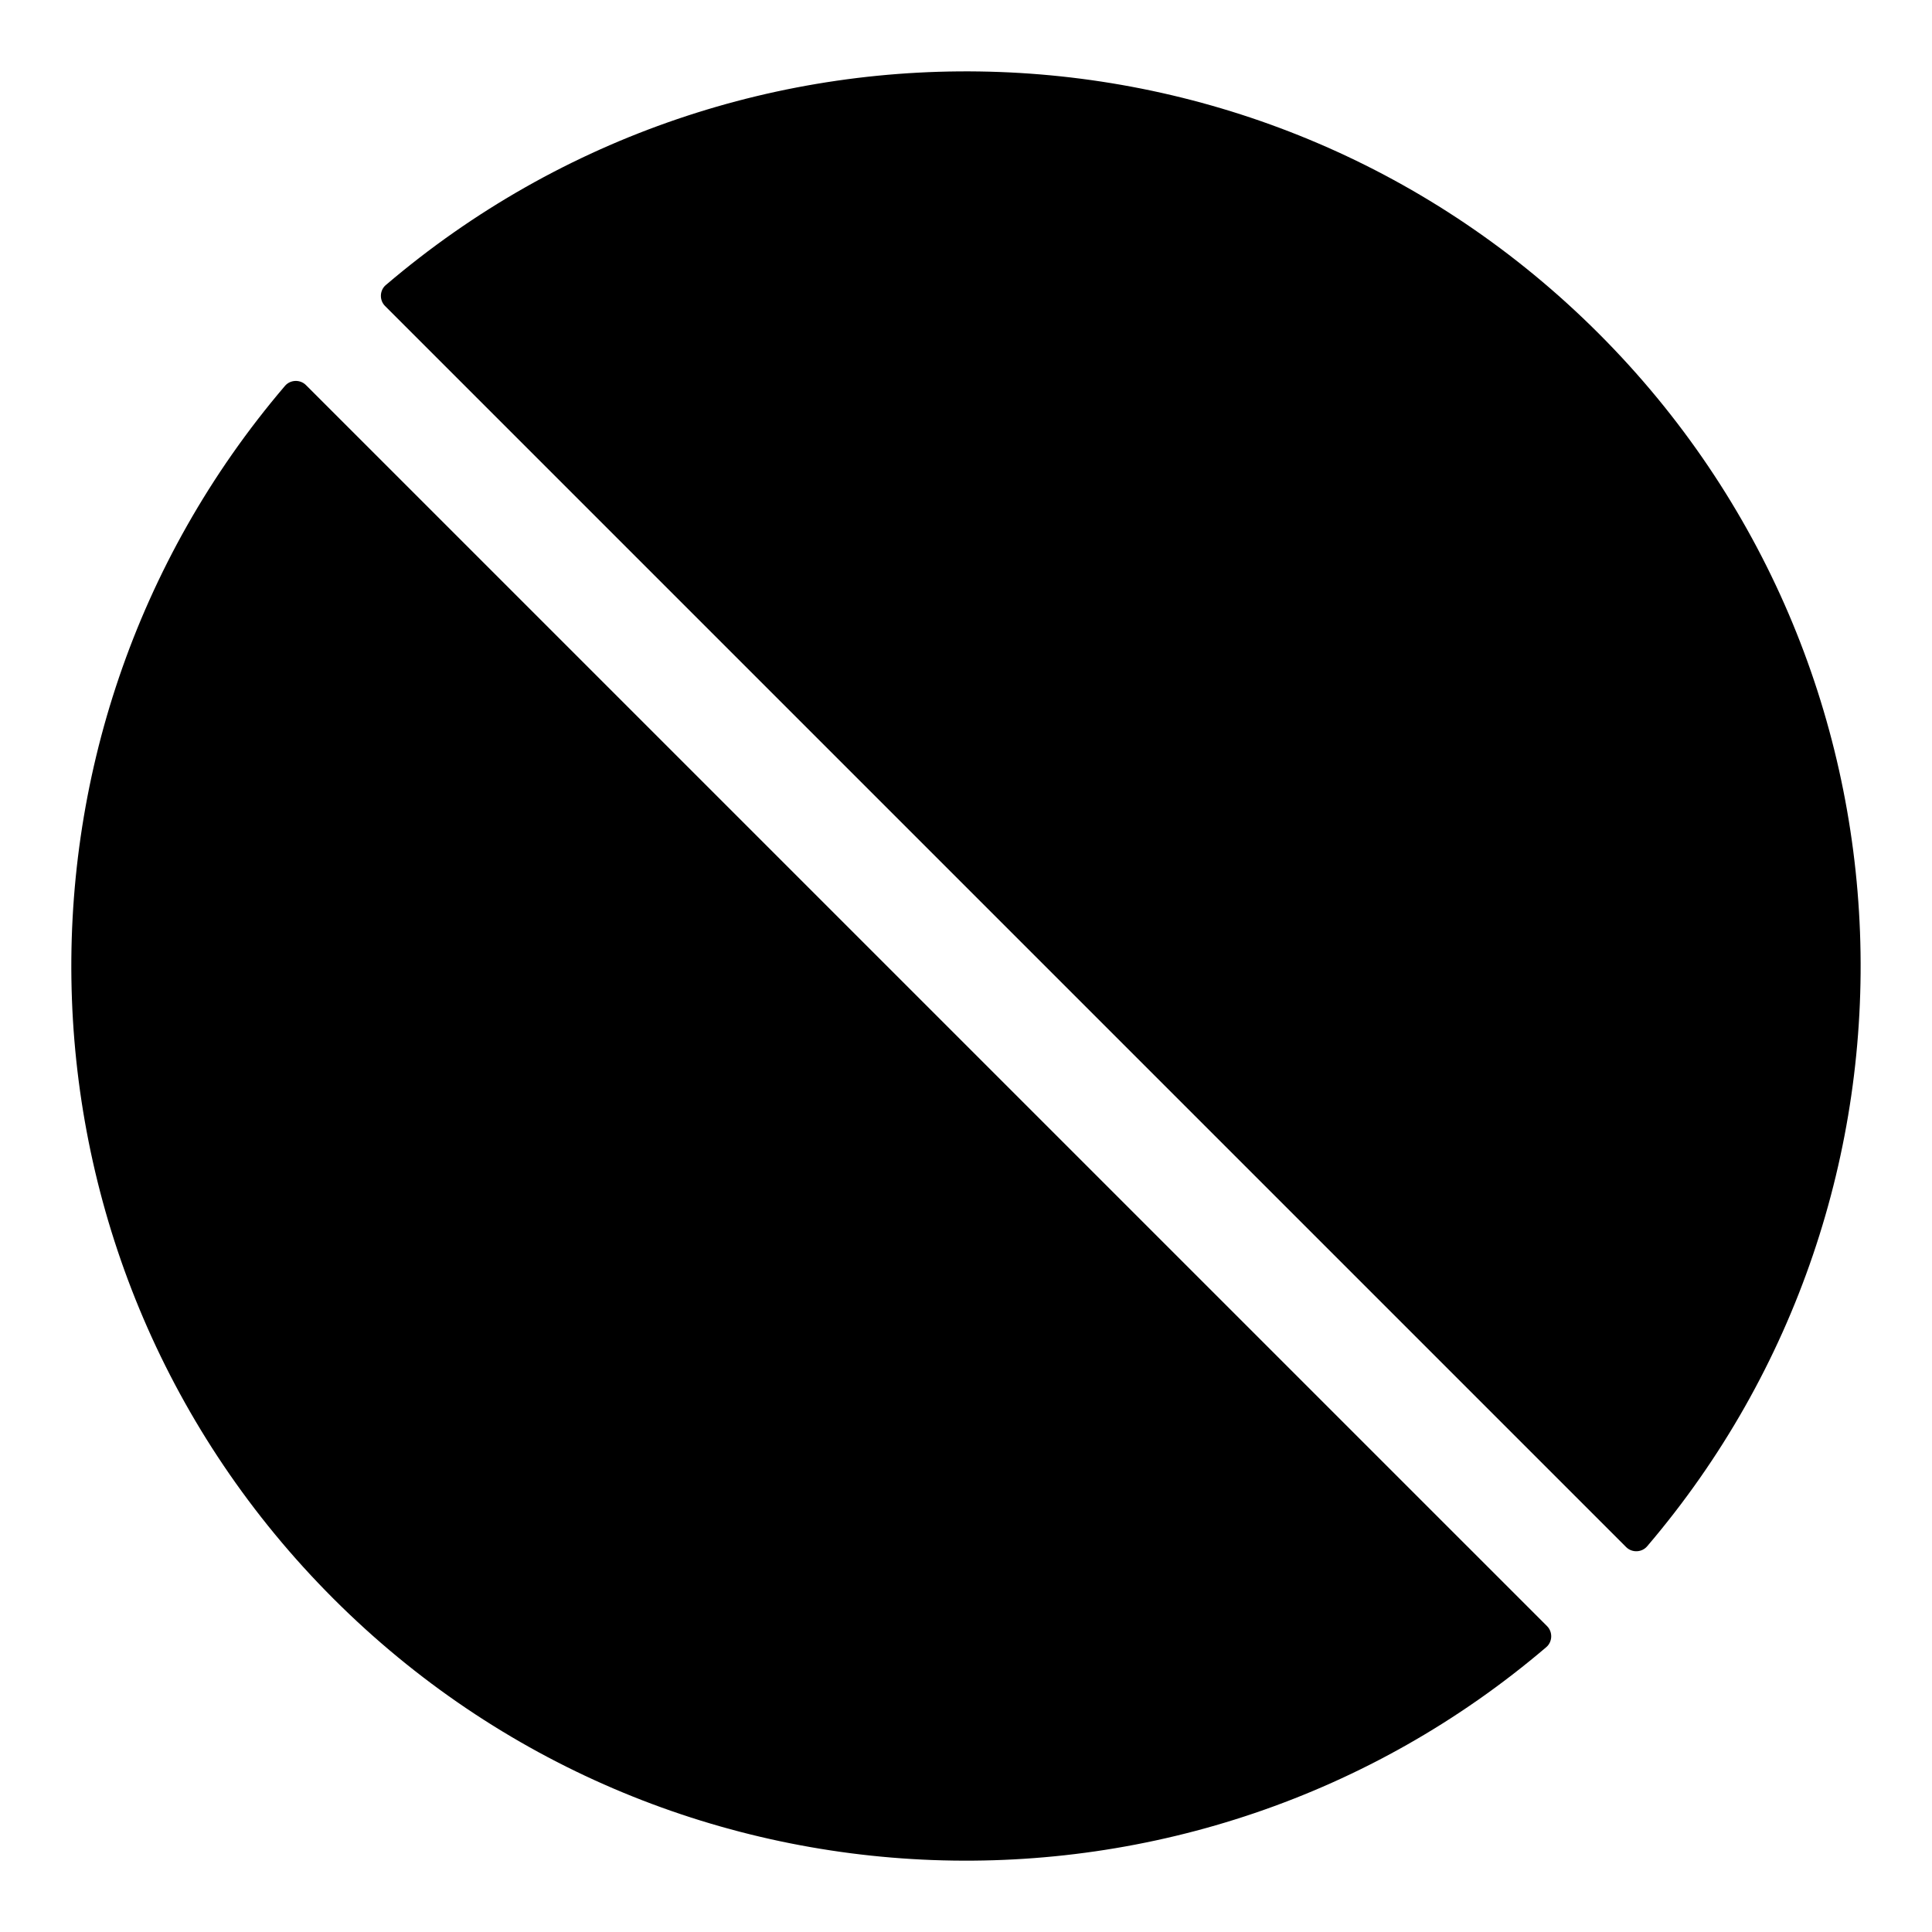 <?xml version="1.0" encoding="UTF-8"?>
<!-- Uploaded to: SVG Repo, www.svgrepo.com, Generator: SVG Repo Mixer Tools -->
<svg fill="#000000" width="800px" height="800px" version="1.1" viewBox="144 144 512 512" xmlns="http://www.w3.org/2000/svg">
 <g>
  <path d="m246.25 219.53c-1.66 1.418-1.754 4.016-0.211 5.559l328.91 328.91c1.543 1.543 4.144 1.449 5.559-0.211 79.586-93.281 75.133-233.43-12.844-321.41-88.086-88.082-228.13-92.434-321.41-12.844z"/>
  <path d="m553.78 580.51c1.66-1.418 1.754-4.016 0.211-5.562l-328.91-328.9c-1.543-1.543-4.144-1.449-5.559 0.211-79.59 93.277-75.238 233.32 12.844 321.41 87.98 87.98 228.13 92.43 321.41 12.844z"/>
 </g>
</svg>